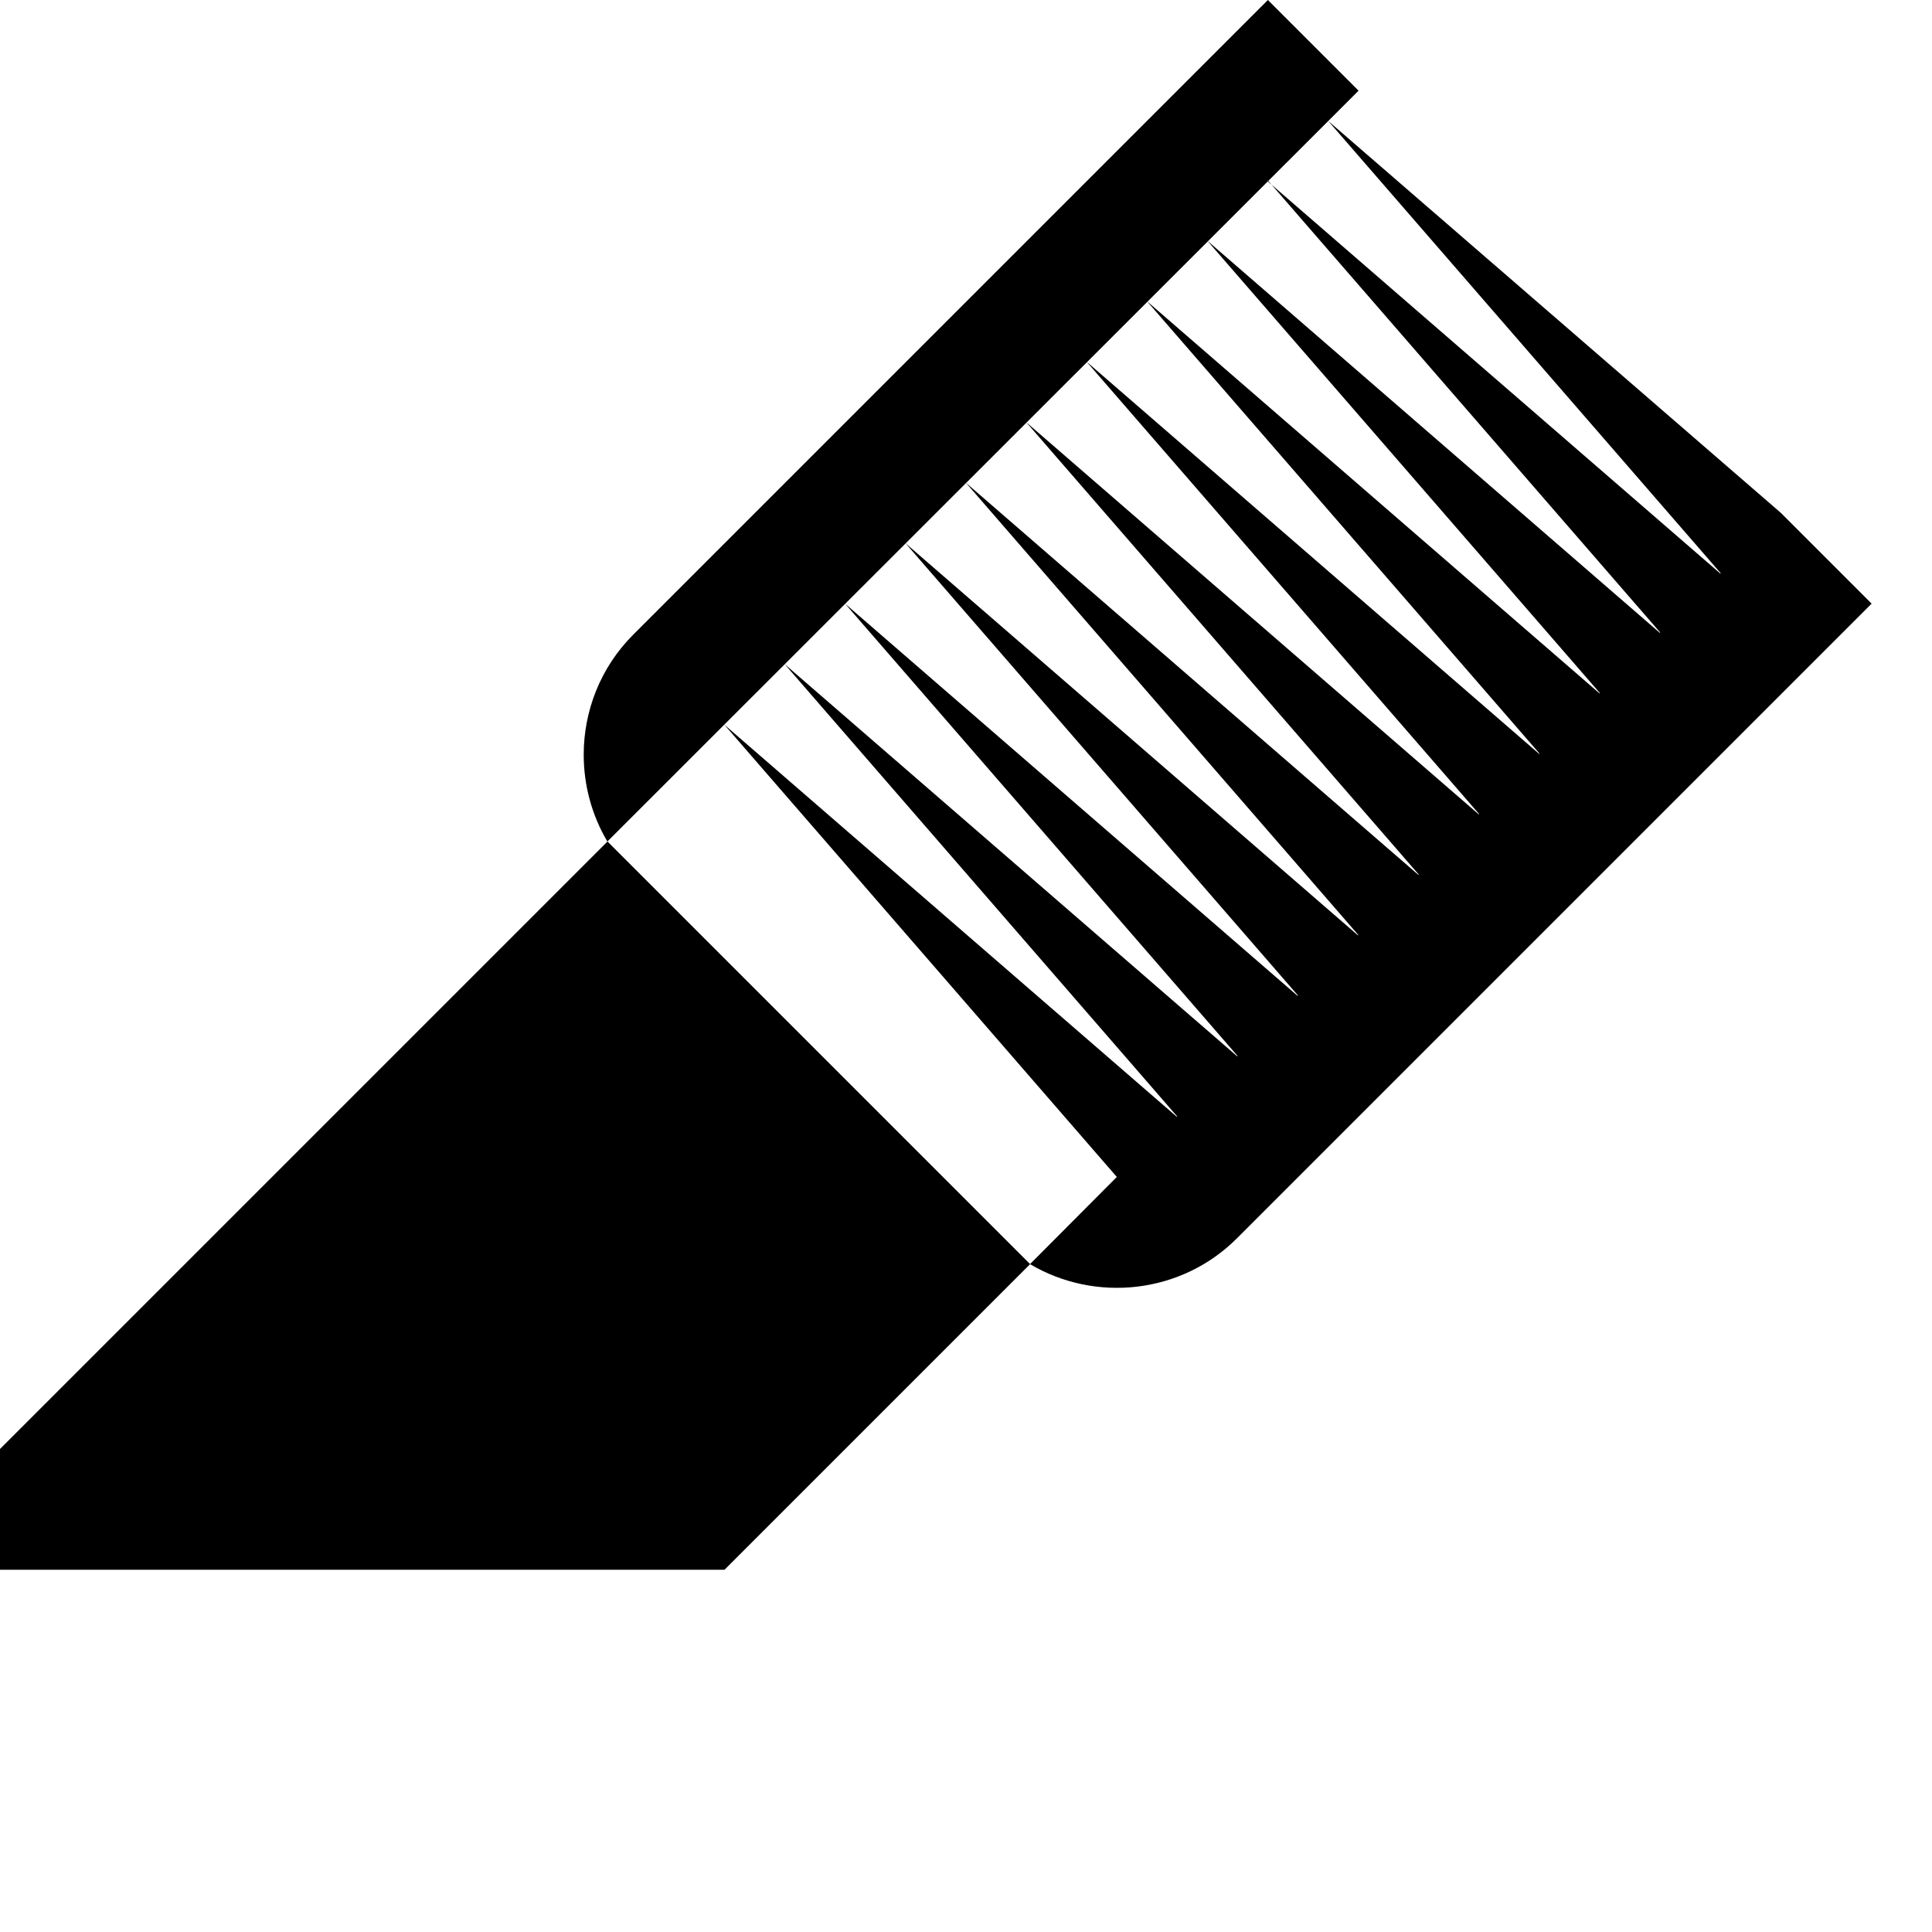 
<svg version="1.1" xmlns="http://www.w3.org/2000/svg" width="16" height="16" viewBox="0 0 16 16">

<path d="M10.5 1.503l3.747 3.247 0.003-0.003-3.25-3.745 3.749 3.246 0.751 0.751-5.256 5.256c-0.463 0.463-1.174 0.534-1.714 0.214l0.719-0.722-3.25-3.745 3.747 3.247 0.003-0.003-3.25-3.745 3.747 3.247 0.003-0.003-3.25-3.745 3.747 3.247 0.003-0.003-3.25-3.745 3.747 3.247 0.003-0.003-3.25-3.745 3.747 3.247 0.003-0.003-3.25-3.745 3.747 3.247 0.003-0.003-3.25-3.745 3.747 3.247 0.003-0.003-3.25-3.745 3.747 3.247 0.003-0.003-3.25-3.745 3.747 3.247 0.003-0.003-3.25-3.745zM11.251 0.751l-6.221 6.218c-0.131-0.221-0.196-0.47-0.196-0.719 0-0.36 0.137-0.721 0.41-0.994l5.256-5.256 0.751 0.751zM5.031 6.969l3.5 3.5-2.531 2.531h-6v-1z"></path>
</svg>
